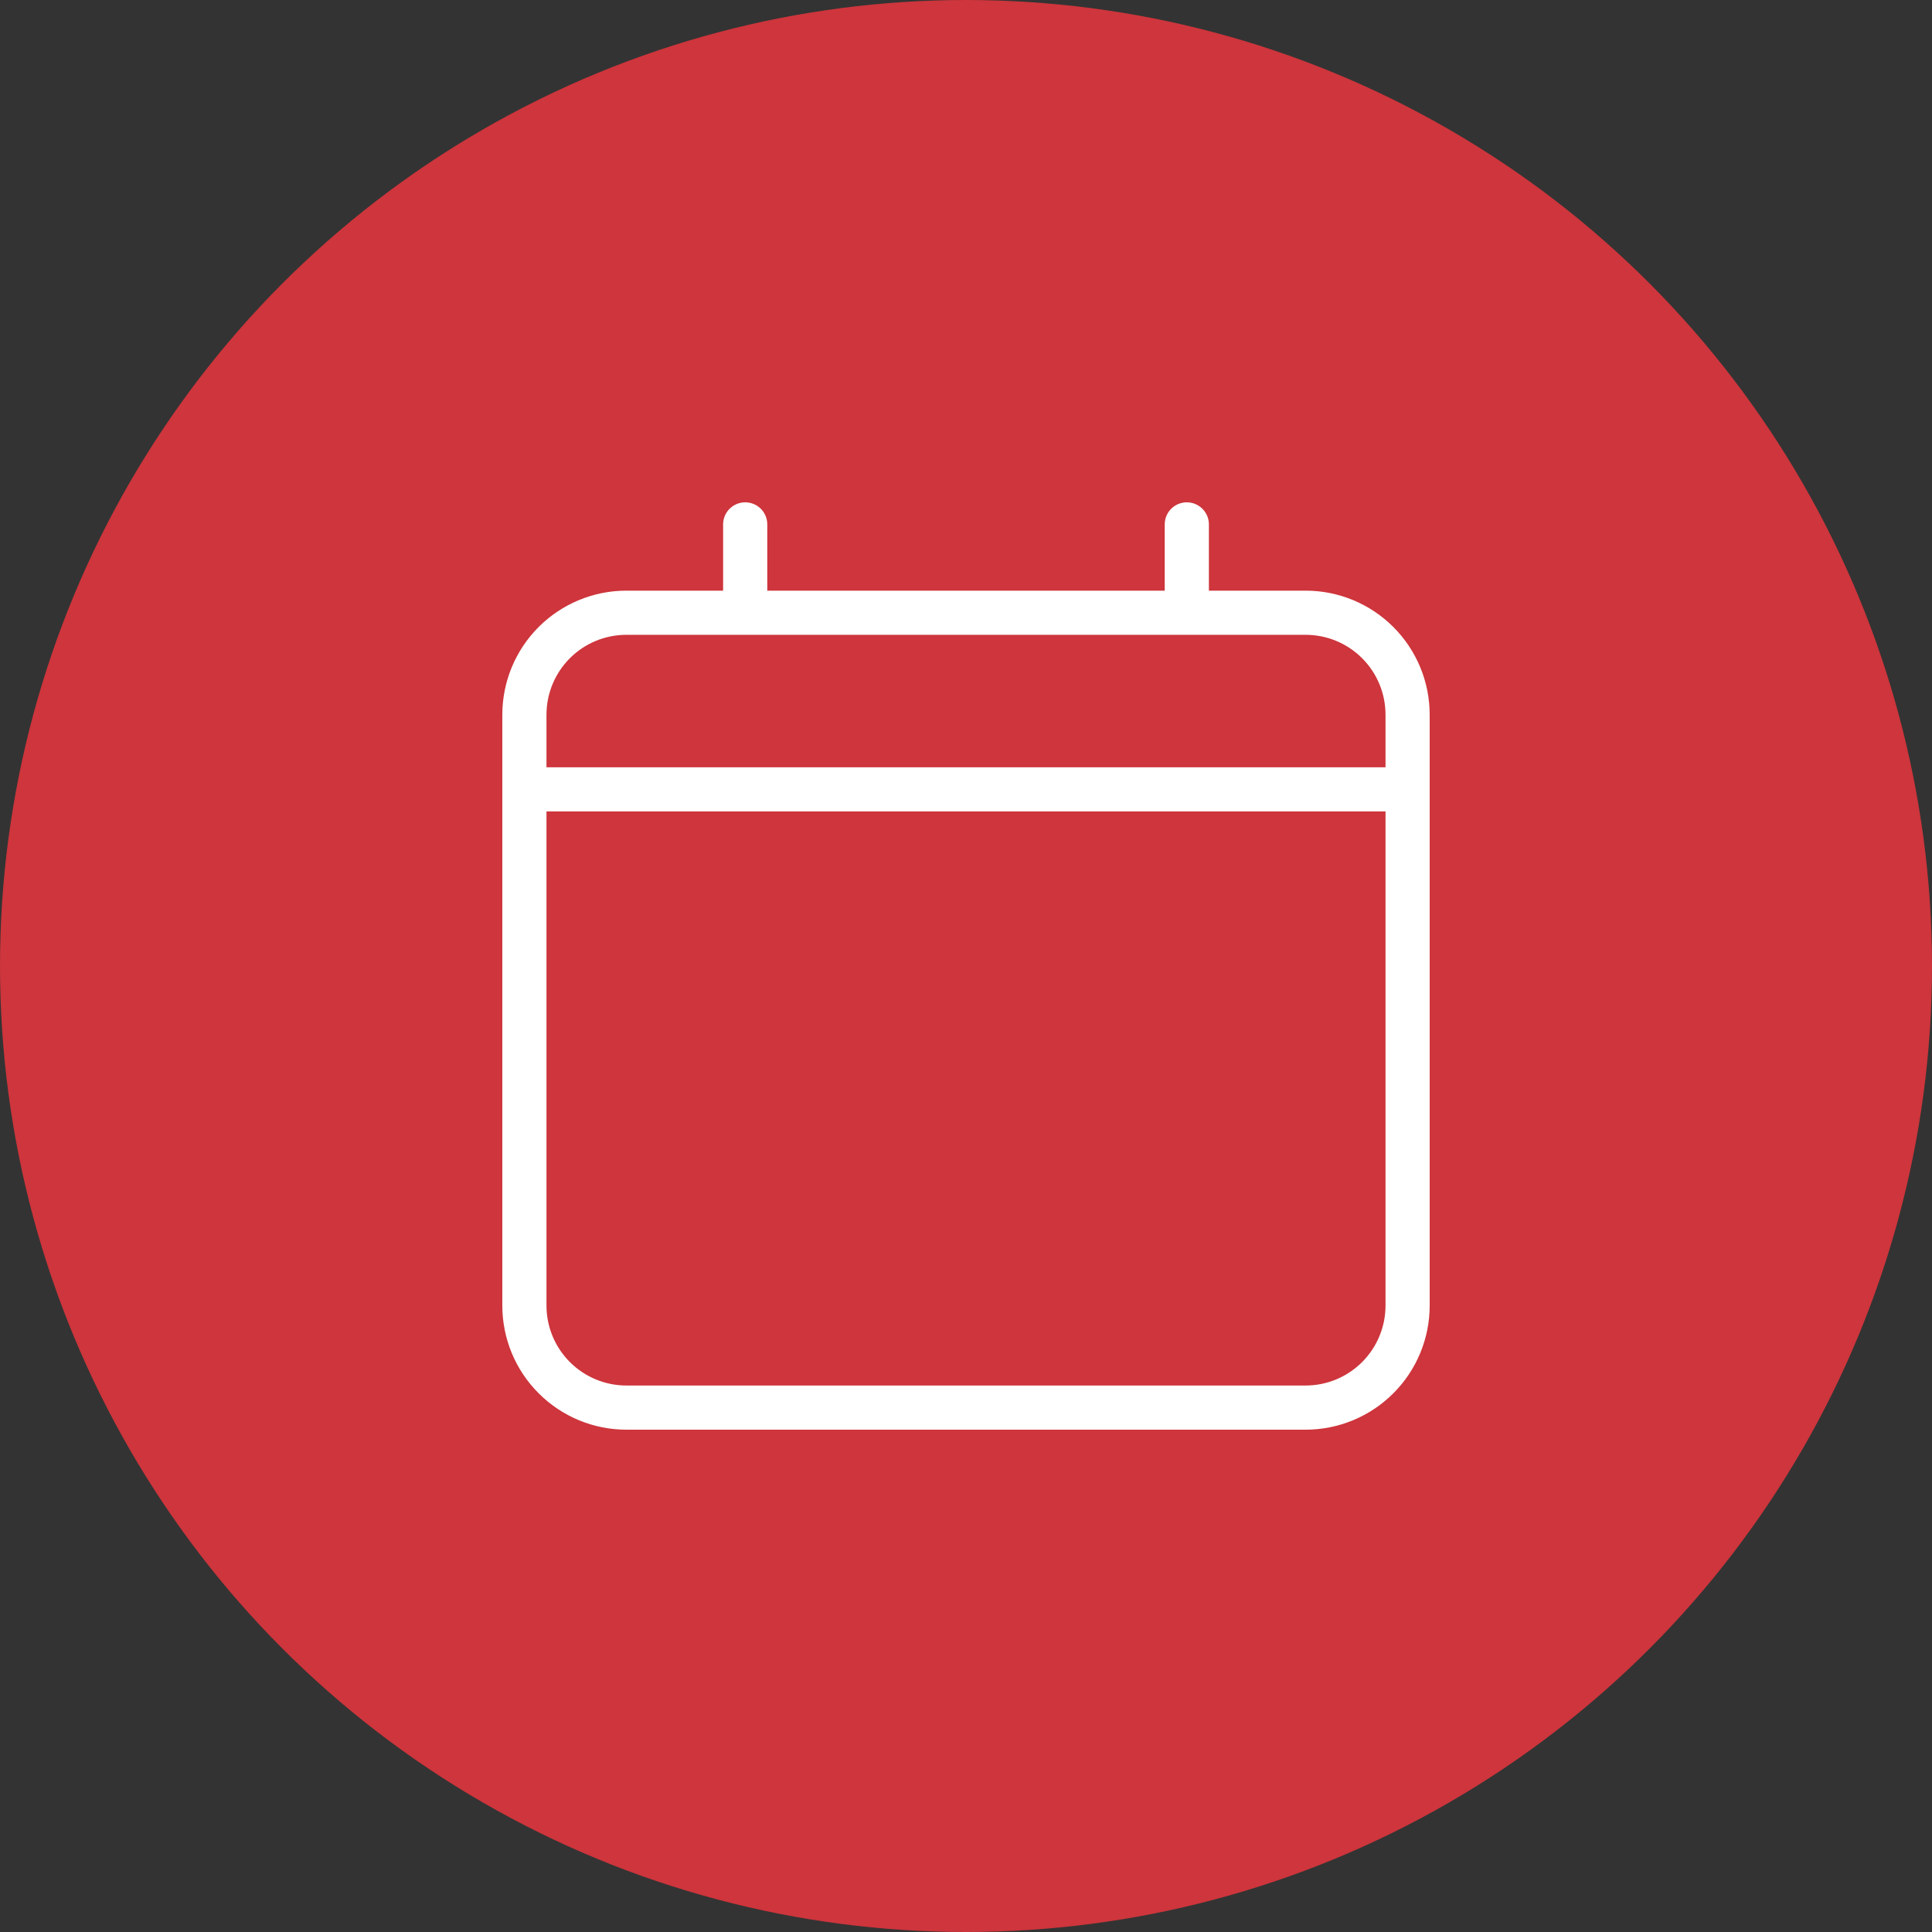 <svg width="50" height="50" viewBox="0 0 50 50" fill="none" xmlns="http://www.w3.org/2000/svg">
<rect x="0" y="0" width="50" height="50" fill="#333333" stroke="none"/>
<circle cx="25" cy="25" r="25" fill="#CE353C"/>
<path d="M33.789 15.286H31.286V13.571C31.286 13.42 31.226 13.274 31.118 13.167C31.011 13.06 30.866 13 30.714 13C30.563 13 30.417 13.06 30.31 13.167C30.203 13.274 30.143 13.42 30.143 13.571V15.286H19.857V13.571C19.857 13.42 19.797 13.274 19.69 13.167C19.583 13.06 19.437 13 19.286 13C19.134 13 18.989 13.06 18.882 13.167C18.774 13.274 18.714 13.42 18.714 13.571V15.286H16.211C15.36 15.286 14.543 15.624 13.941 16.226C13.338 16.829 13 17.645 13 18.497V33.789C13 34.64 13.338 35.457 13.941 36.059C14.543 36.662 15.36 37 16.211 37H33.789C34.64 37 35.457 36.662 36.059 36.059C36.662 35.457 37 34.64 37 33.789V18.497C37 17.645 36.662 16.829 36.059 16.226C35.457 15.624 34.64 15.286 33.789 15.286ZM16.211 16.429H33.789C34.337 16.429 34.863 16.646 35.251 17.034C35.639 17.422 35.857 17.948 35.857 18.497V19.857H14.143V18.497C14.143 17.948 14.361 17.422 14.749 17.034C15.137 16.646 15.663 16.429 16.211 16.429ZM33.789 35.857H16.211C15.663 35.857 15.137 35.639 14.749 35.251C14.361 34.863 14.143 34.337 14.143 33.789V21H35.857V33.789C35.857 34.337 35.639 34.863 35.251 35.251C34.863 35.639 34.337 35.857 33.789 35.857Z" fill="white"/>
</svg>
